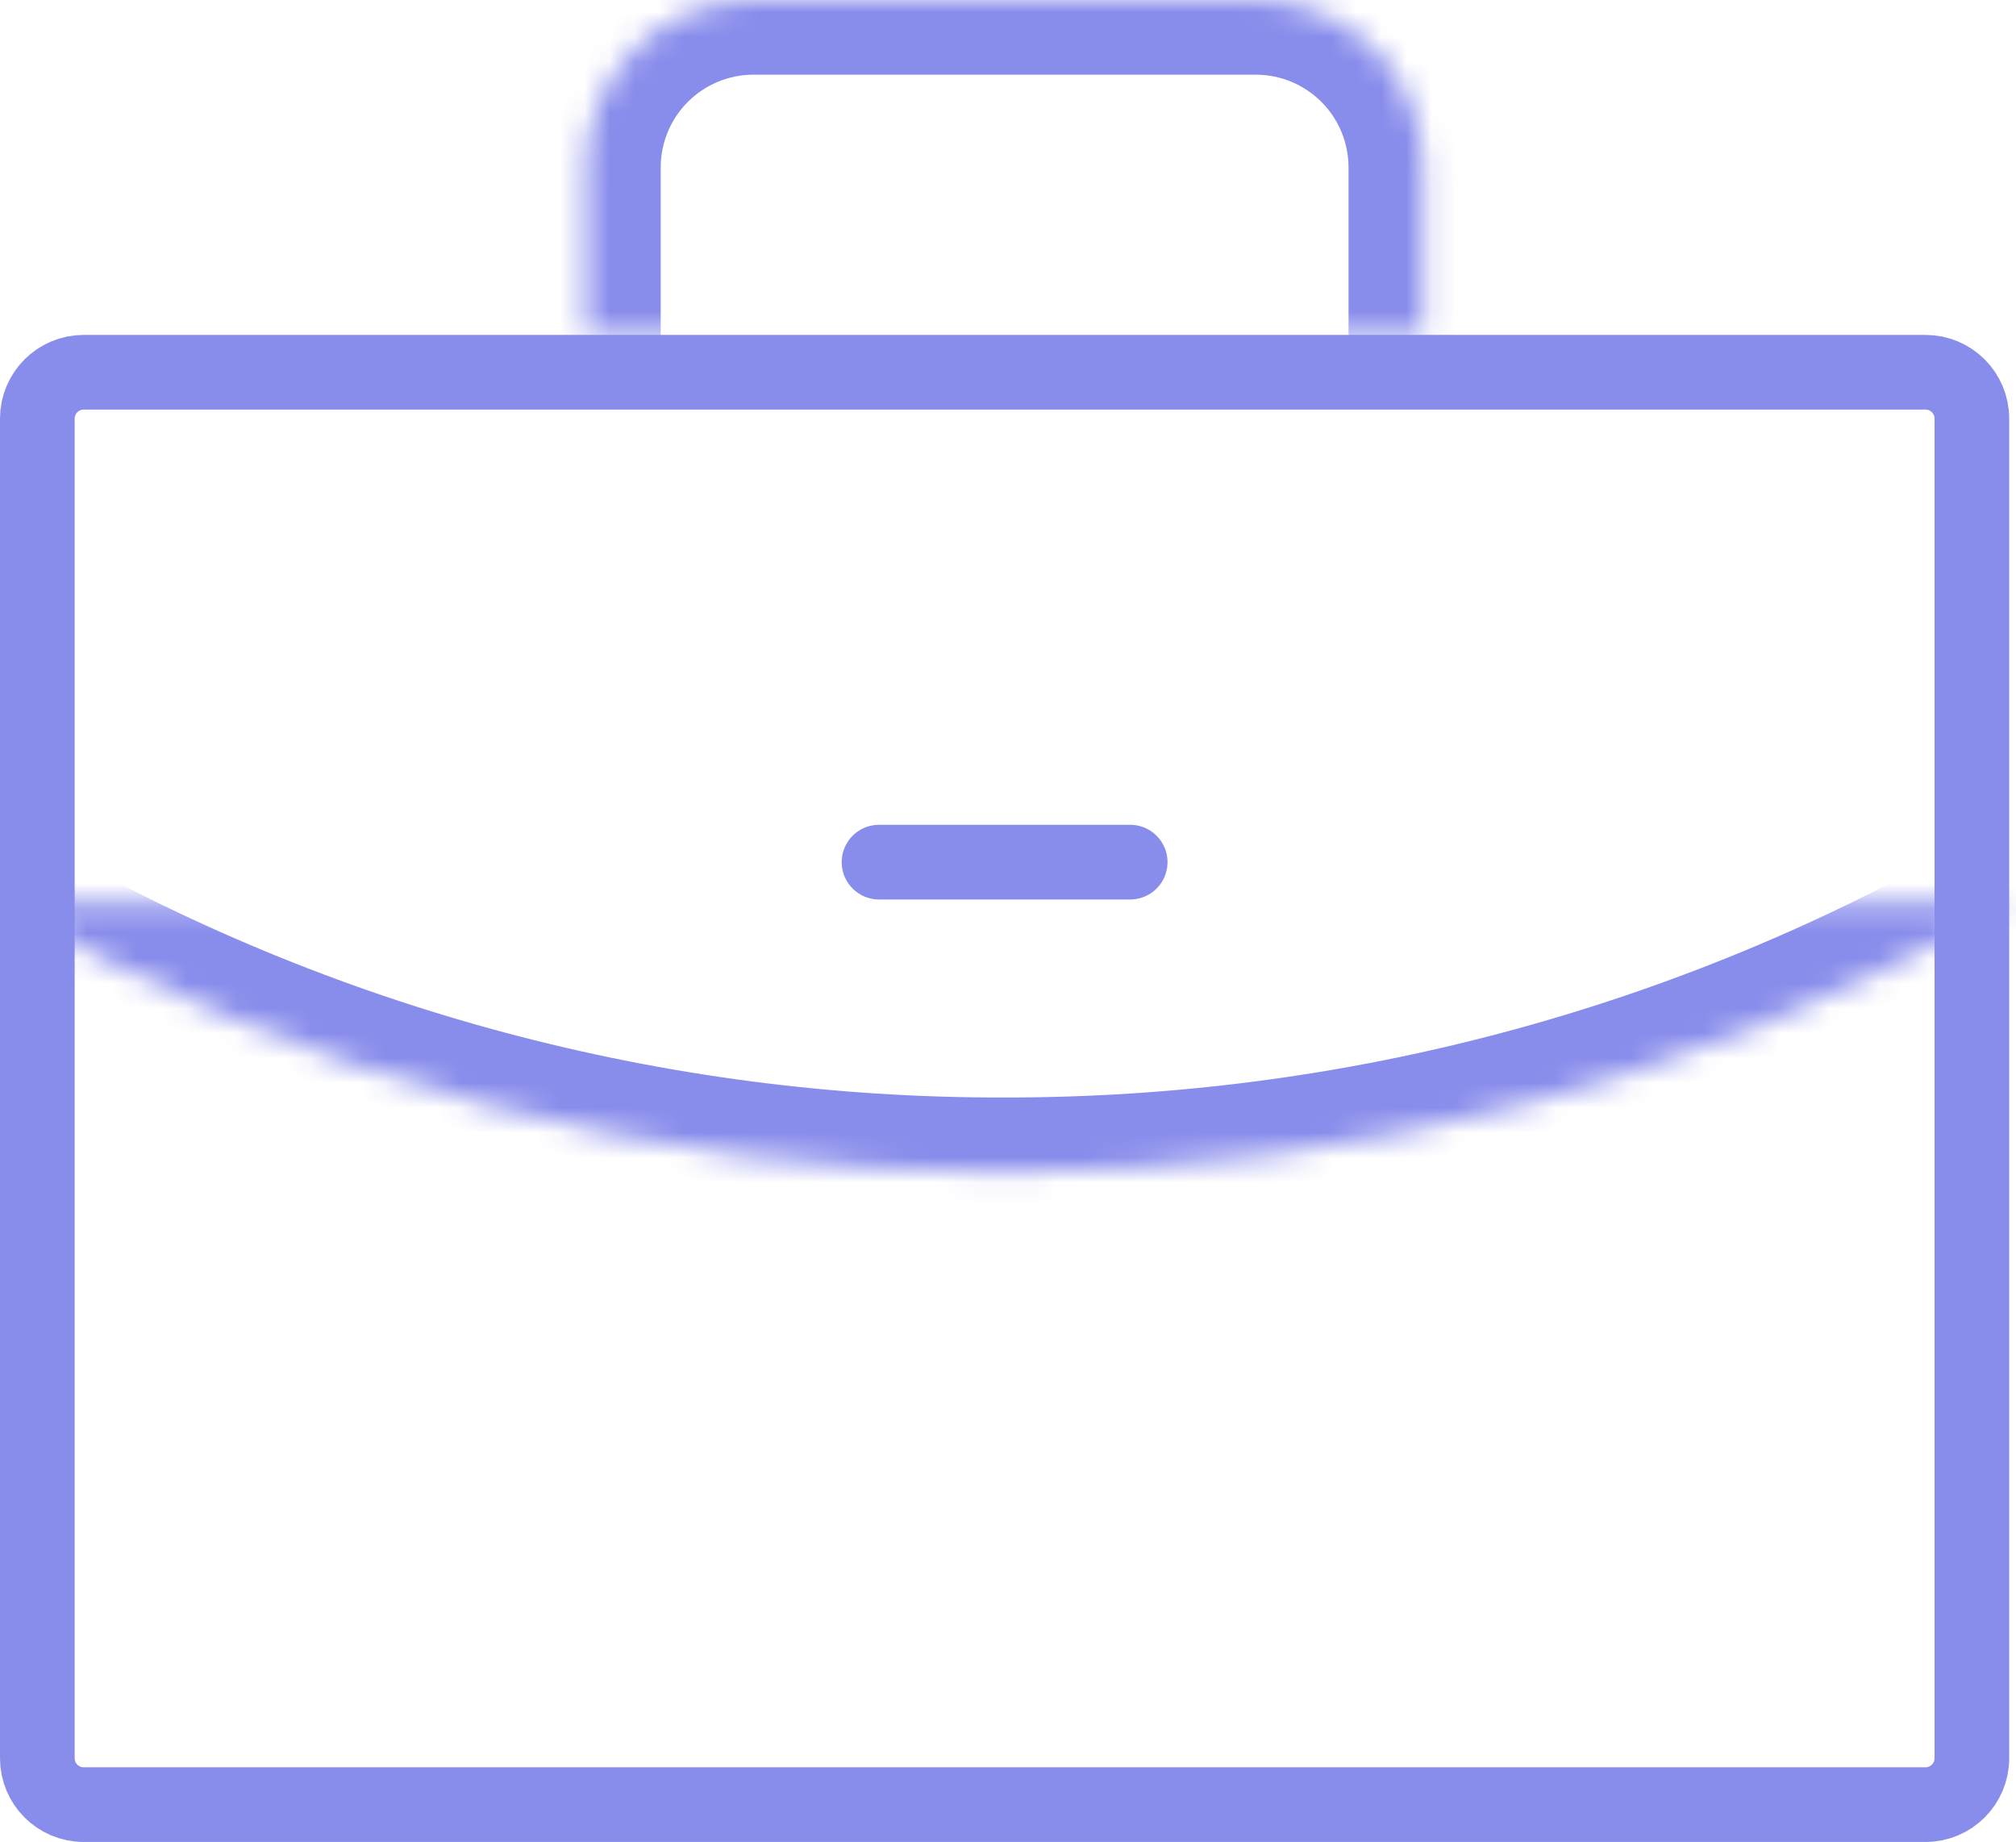 <?xml version="1.0" encoding="UTF-8"?> <svg xmlns="http://www.w3.org/2000/svg" width="81" height="74" viewBox="0 0 81 74" fill="none"> <path d="M3.364 14.955H77.364C78.393 14.955 79.227 15.789 79.227 16.818V70.636C79.227 71.666 78.393 72.5 77.364 72.5H3.364C2.334 72.5 1.5 71.666 1.5 70.636V16.818C1.5 15.789 2.334 14.955 3.364 14.955Z" stroke="#888CEB" stroke-width="3" stroke-linecap="round" stroke-linejoin="round"></path> <mask id="path-2-inside-1_1113_125" fill="white"> <path d="M57.182 13.454V6.727C57.182 4.943 56.474 3.232 55.212 1.97C53.95 0.709 52.239 0 50.455 0H30.273C28.489 0 26.778 0.709 25.516 1.97C24.255 3.232 23.546 4.943 23.546 6.727V13.454"></path> </mask> <path d="M54.182 13.454C54.182 15.111 55.525 16.454 57.182 16.454C58.839 16.454 60.182 15.111 60.182 13.454H54.182ZM50.455 0V-3V0ZM30.273 0L30.273 -3L30.273 0ZM20.546 13.454C20.546 15.111 21.889 16.454 23.546 16.454C25.203 16.454 26.546 15.111 26.546 13.454H20.546ZM60.182 13.454V6.727H54.182V13.454H60.182ZM60.182 6.727C60.182 4.147 59.157 1.673 57.333 -0.151L53.091 4.092C53.79 4.791 54.182 5.739 54.182 6.727H60.182ZM57.333 -0.151C55.509 -1.975 53.035 -3 50.455 -3L50.455 3C51.444 3 52.392 3.393 53.091 4.092L57.333 -0.151ZM50.455 -3H30.273V3H50.455V-3ZM30.273 -3C27.693 -3 25.219 -1.975 23.395 -0.151L27.638 4.092C28.337 3.393 29.285 3 30.273 3L30.273 -3ZM23.395 -0.151C21.571 1.673 20.546 4.147 20.546 6.727H26.546C26.546 5.739 26.939 4.791 27.638 4.092L23.395 -0.151ZM20.546 6.727V13.454H26.546V6.727H20.546Z" fill="#888CEB" mask="url(#path-2-inside-1_1113_125)"></path> <mask id="path-4-inside-2_1113_125" fill="white"> <path d="M80.727 36.285C68.46 43.38 54.535 47.108 40.364 47.091C26.189 47.128 12.26 43.399 0 36.285"></path> </mask> <path d="M82.229 38.882C83.663 38.053 84.154 36.218 83.324 34.783C82.495 33.349 80.66 32.859 79.225 33.688L82.229 38.882ZM40.364 47.091L40.367 44.091L40.356 44.091L40.364 47.091ZM1.506 33.69C0.073 32.859 -1.763 33.346 -2.595 34.78C-3.426 36.213 -2.939 38.048 -1.506 38.88L1.506 33.69ZM79.225 33.688C67.415 40.518 54.01 44.107 40.367 44.091L40.36 50.091C55.06 50.108 69.504 46.242 82.229 38.882L79.225 33.688ZM40.356 44.091C26.713 44.126 13.306 40.537 1.506 33.69L-1.506 38.88C11.214 46.26 25.666 50.129 40.371 50.091L40.356 44.091Z" fill="#888CEB" mask="url(#path-4-inside-2_1113_125)"></path> <path d="M35.318 34.636H45.409" stroke="#888CEB" stroke-width="3" stroke-linecap="round" stroke-linejoin="round"></path> </svg> 